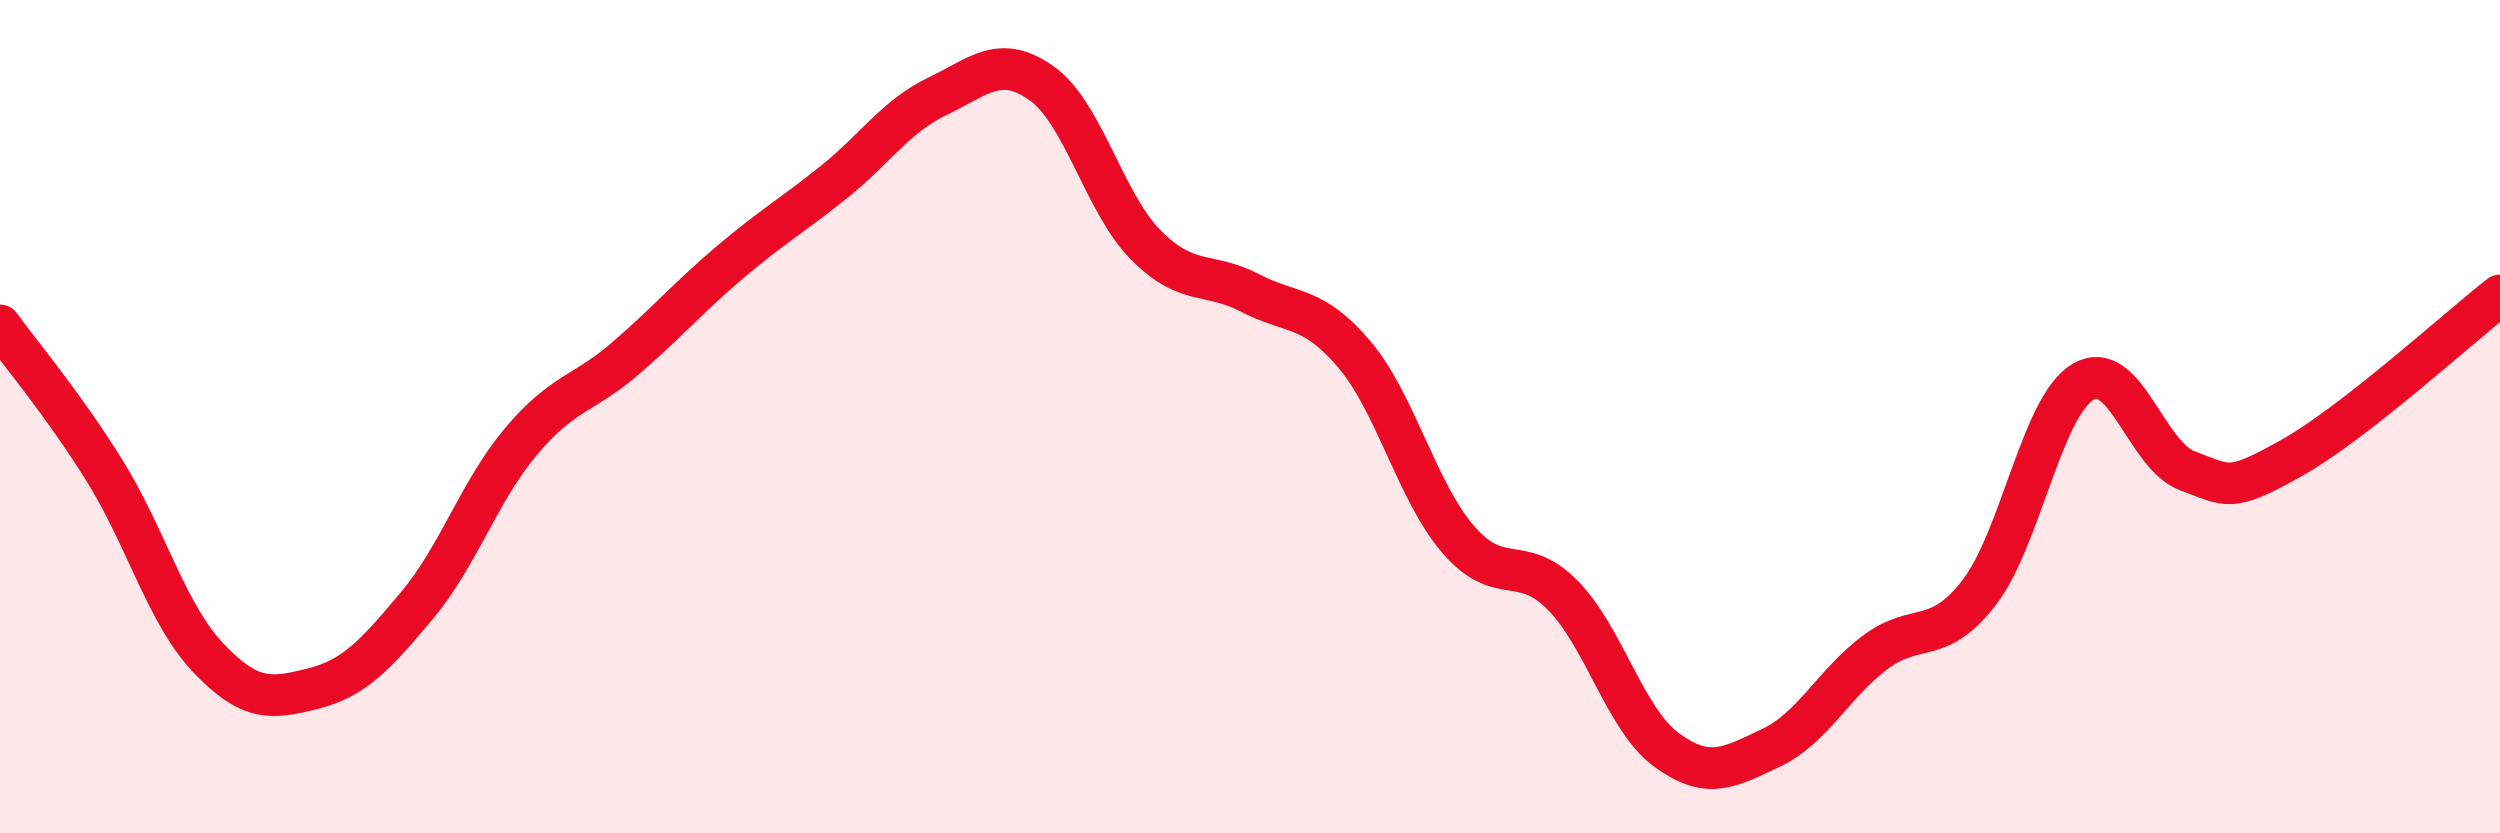 
    <svg width="60" height="20" viewBox="0 0 60 20" xmlns="http://www.w3.org/2000/svg">
      <path
        d="M 0,7.81 C 0.5,8.5 1.5,9.68 2.5,11.28 C 3.5,12.88 4,14.74 5,15.79 C 6,16.84 6.5,16.78 7.5,16.53 C 8.5,16.28 9,15.73 10,14.54 C 11,13.35 11.5,11.79 12.5,10.6 C 13.5,9.41 14,9.47 15,8.61 C 16,7.75 16.5,7.16 17.5,6.31 C 18.5,5.46 19,5.18 20,4.38 C 21,3.58 21.5,2.79 22.5,2.31 C 23.5,1.83 24,1.29 25,2 C 26,2.71 26.5,4.87 27.5,5.88 C 28.5,6.89 29,6.51 30,7.03 C 31,7.55 31.5,7.32 32.5,8.5 C 33.5,9.68 34,11.79 35,12.95 C 36,14.11 36.5,13.27 37.5,14.28 C 38.5,15.29 39,17.27 40,18 C 41,18.73 41.5,18.42 42.5,17.95 C 43.5,17.48 44,16.41 45,15.66 C 46,14.91 46.5,15.52 47.5,14.22 C 48.5,12.92 49,9.74 50,9.16 C 51,8.58 51.5,10.93 52.5,11.3 C 53.5,11.67 53.5,11.83 55,10.99 C 56.5,10.15 59,7.87 60,7.09L60 20L0 20Z"
        fill="#EB0A25"
        opacity="0.1"
        stroke-linecap="round"
        stroke-linejoin="round"
      />
      <path
        d="M 0,7.81 C 0.5,8.5 1.5,9.68 2.5,11.28 C 3.5,12.88 4,14.74 5,15.79 C 6,16.84 6.5,16.78 7.5,16.53 C 8.5,16.28 9,15.73 10,14.54 C 11,13.35 11.5,11.79 12.5,10.6 C 13.5,9.41 14,9.47 15,8.61 C 16,7.75 16.5,7.16 17.5,6.31 C 18.5,5.46 19,5.18 20,4.38 C 21,3.58 21.5,2.79 22.5,2.31 C 23.5,1.83 24,1.29 25,2 C 26,2.71 26.5,4.87 27.5,5.88 C 28.5,6.89 29,6.51 30,7.03 C 31,7.55 31.5,7.32 32.5,8.5 C 33.5,9.68 34,11.79 35,12.95 C 36,14.11 36.5,13.27 37.5,14.28 C 38.5,15.29 39,17.27 40,18 C 41,18.73 41.5,18.42 42.5,17.95 C 43.5,17.48 44,16.41 45,15.66 C 46,14.91 46.5,15.52 47.5,14.22 C 48.5,12.92 49,9.74 50,9.16 C 51,8.58 51.5,10.93 52.5,11.3 C 53.5,11.67 53.5,11.83 55,10.99 C 56.5,10.15 59,7.87 60,7.09"
        stroke="#EB0A25"
        stroke-width="1"
        fill="none"
        stroke-linecap="round"
        stroke-linejoin="round"
      />
    </svg>
  